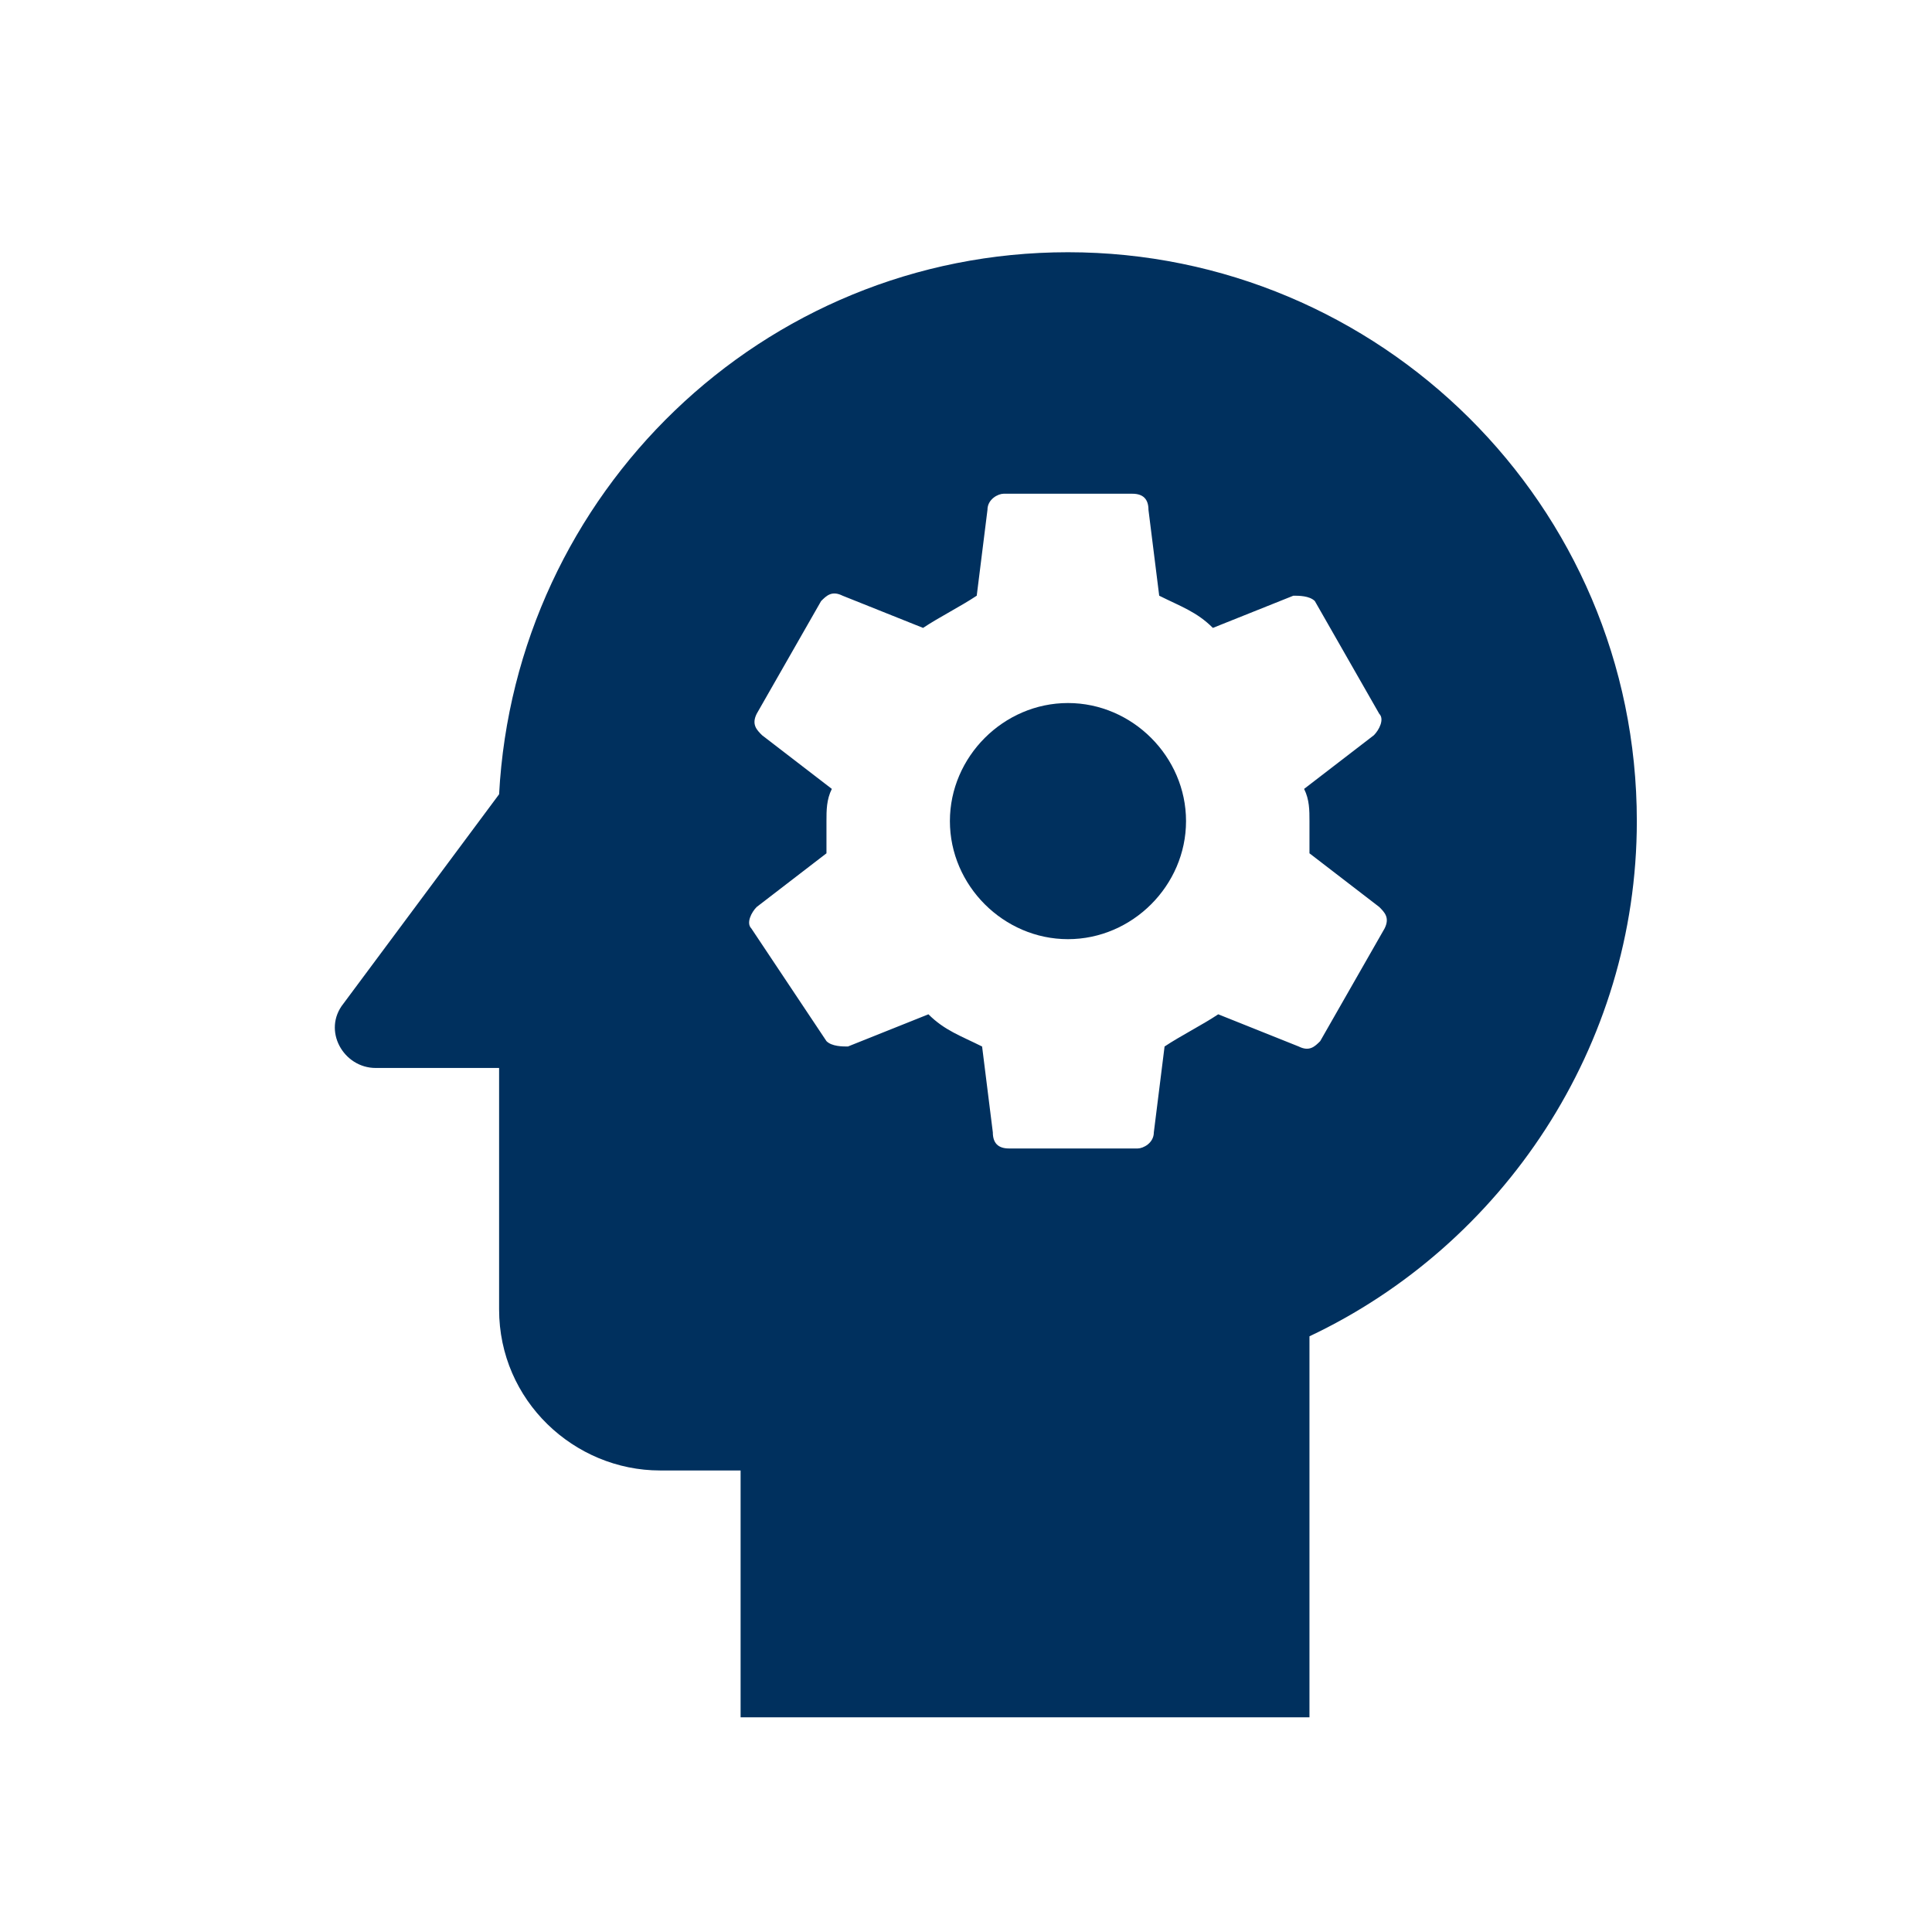 <?xml version="1.0" encoding="utf-8"?>
<!-- Generator: Adobe Illustrator 25.4.1, SVG Export Plug-In . SVG Version: 6.00 Build 0)  -->
<svg version="1.1" id="Layer_1" xmlns="http://www.w3.org/2000/svg" xmlns:xlink="http://www.w3.org/1999/xlink" x="0px" y="0px"
	 viewBox="0 0 36 36" style="enable-background:new 0 0 36 36;" xml:space="preserve">
<style type="text/css">
	.st0{fill:#00305E;}
</style>
<g>
	<g>
		<path class="st0" d="M19.9,13.1c-1.2,0-2.2,1-2.2,2.2s1,2.2,2.2,2.2c1.2,0,2.2-1,2.2-2.2S21.1,13.1,19.9,13.1z"/>
		<path class="st0" d="M19.9,4.7c-5.7,0-10.3,4.5-10.6,10.1l-2.9,3.9c-0.4,0.5,0,1.2,0.6,1.2h2.3v4.5c0,1.7,1.4,3,3,3h1.5V32h10.6
			v-7.1c3.6-1.7,6.1-5.4,6.1-9.6C30.5,9.4,25.7,4.7,19.9,4.7z M24.4,15.3c0,0.2,0,0.4,0,0.6l1.3,1c0.1,0.1,0.2,0.2,0.1,0.4l-1.2,2.1
			c-0.1,0.1-0.2,0.2-0.4,0.1l-1.5-0.6c-0.3,0.2-0.7,0.4-1,0.6l-0.2,1.6c0,0.2-0.2,0.3-0.3,0.3h-2.4c-0.2,0-0.3-0.1-0.3-0.3l-0.2-1.6
			c-0.4-0.2-0.7-0.3-1-0.6l-1.5,0.6c-0.1,0-0.3,0-0.4-0.1L14,17.3c-0.1-0.1,0-0.3,0.1-0.4l1.3-1c0-0.2,0-0.4,0-0.6
			c0-0.2,0-0.4,0.1-0.6l-1.3-1c-0.1-0.1-0.2-0.2-0.1-0.4l1.2-2.1c0.1-0.1,0.2-0.2,0.4-0.1l1.5,0.6c0.3-0.2,0.7-0.4,1-0.6l0.2-1.6
			c0-0.2,0.2-0.3,0.3-0.3h2.4c0.2,0,0.3,0.1,0.3,0.3l0.2,1.6c0.4,0.2,0.7,0.3,1,0.6l1.5-0.6c0.1,0,0.3,0,0.4,0.1l1.2,2.1
			c0.1,0.1,0,0.3-0.1,0.4l-1.3,1C24.4,14.9,24.4,15.1,24.4,15.3z"/>
	</g>
</g>
</svg>

